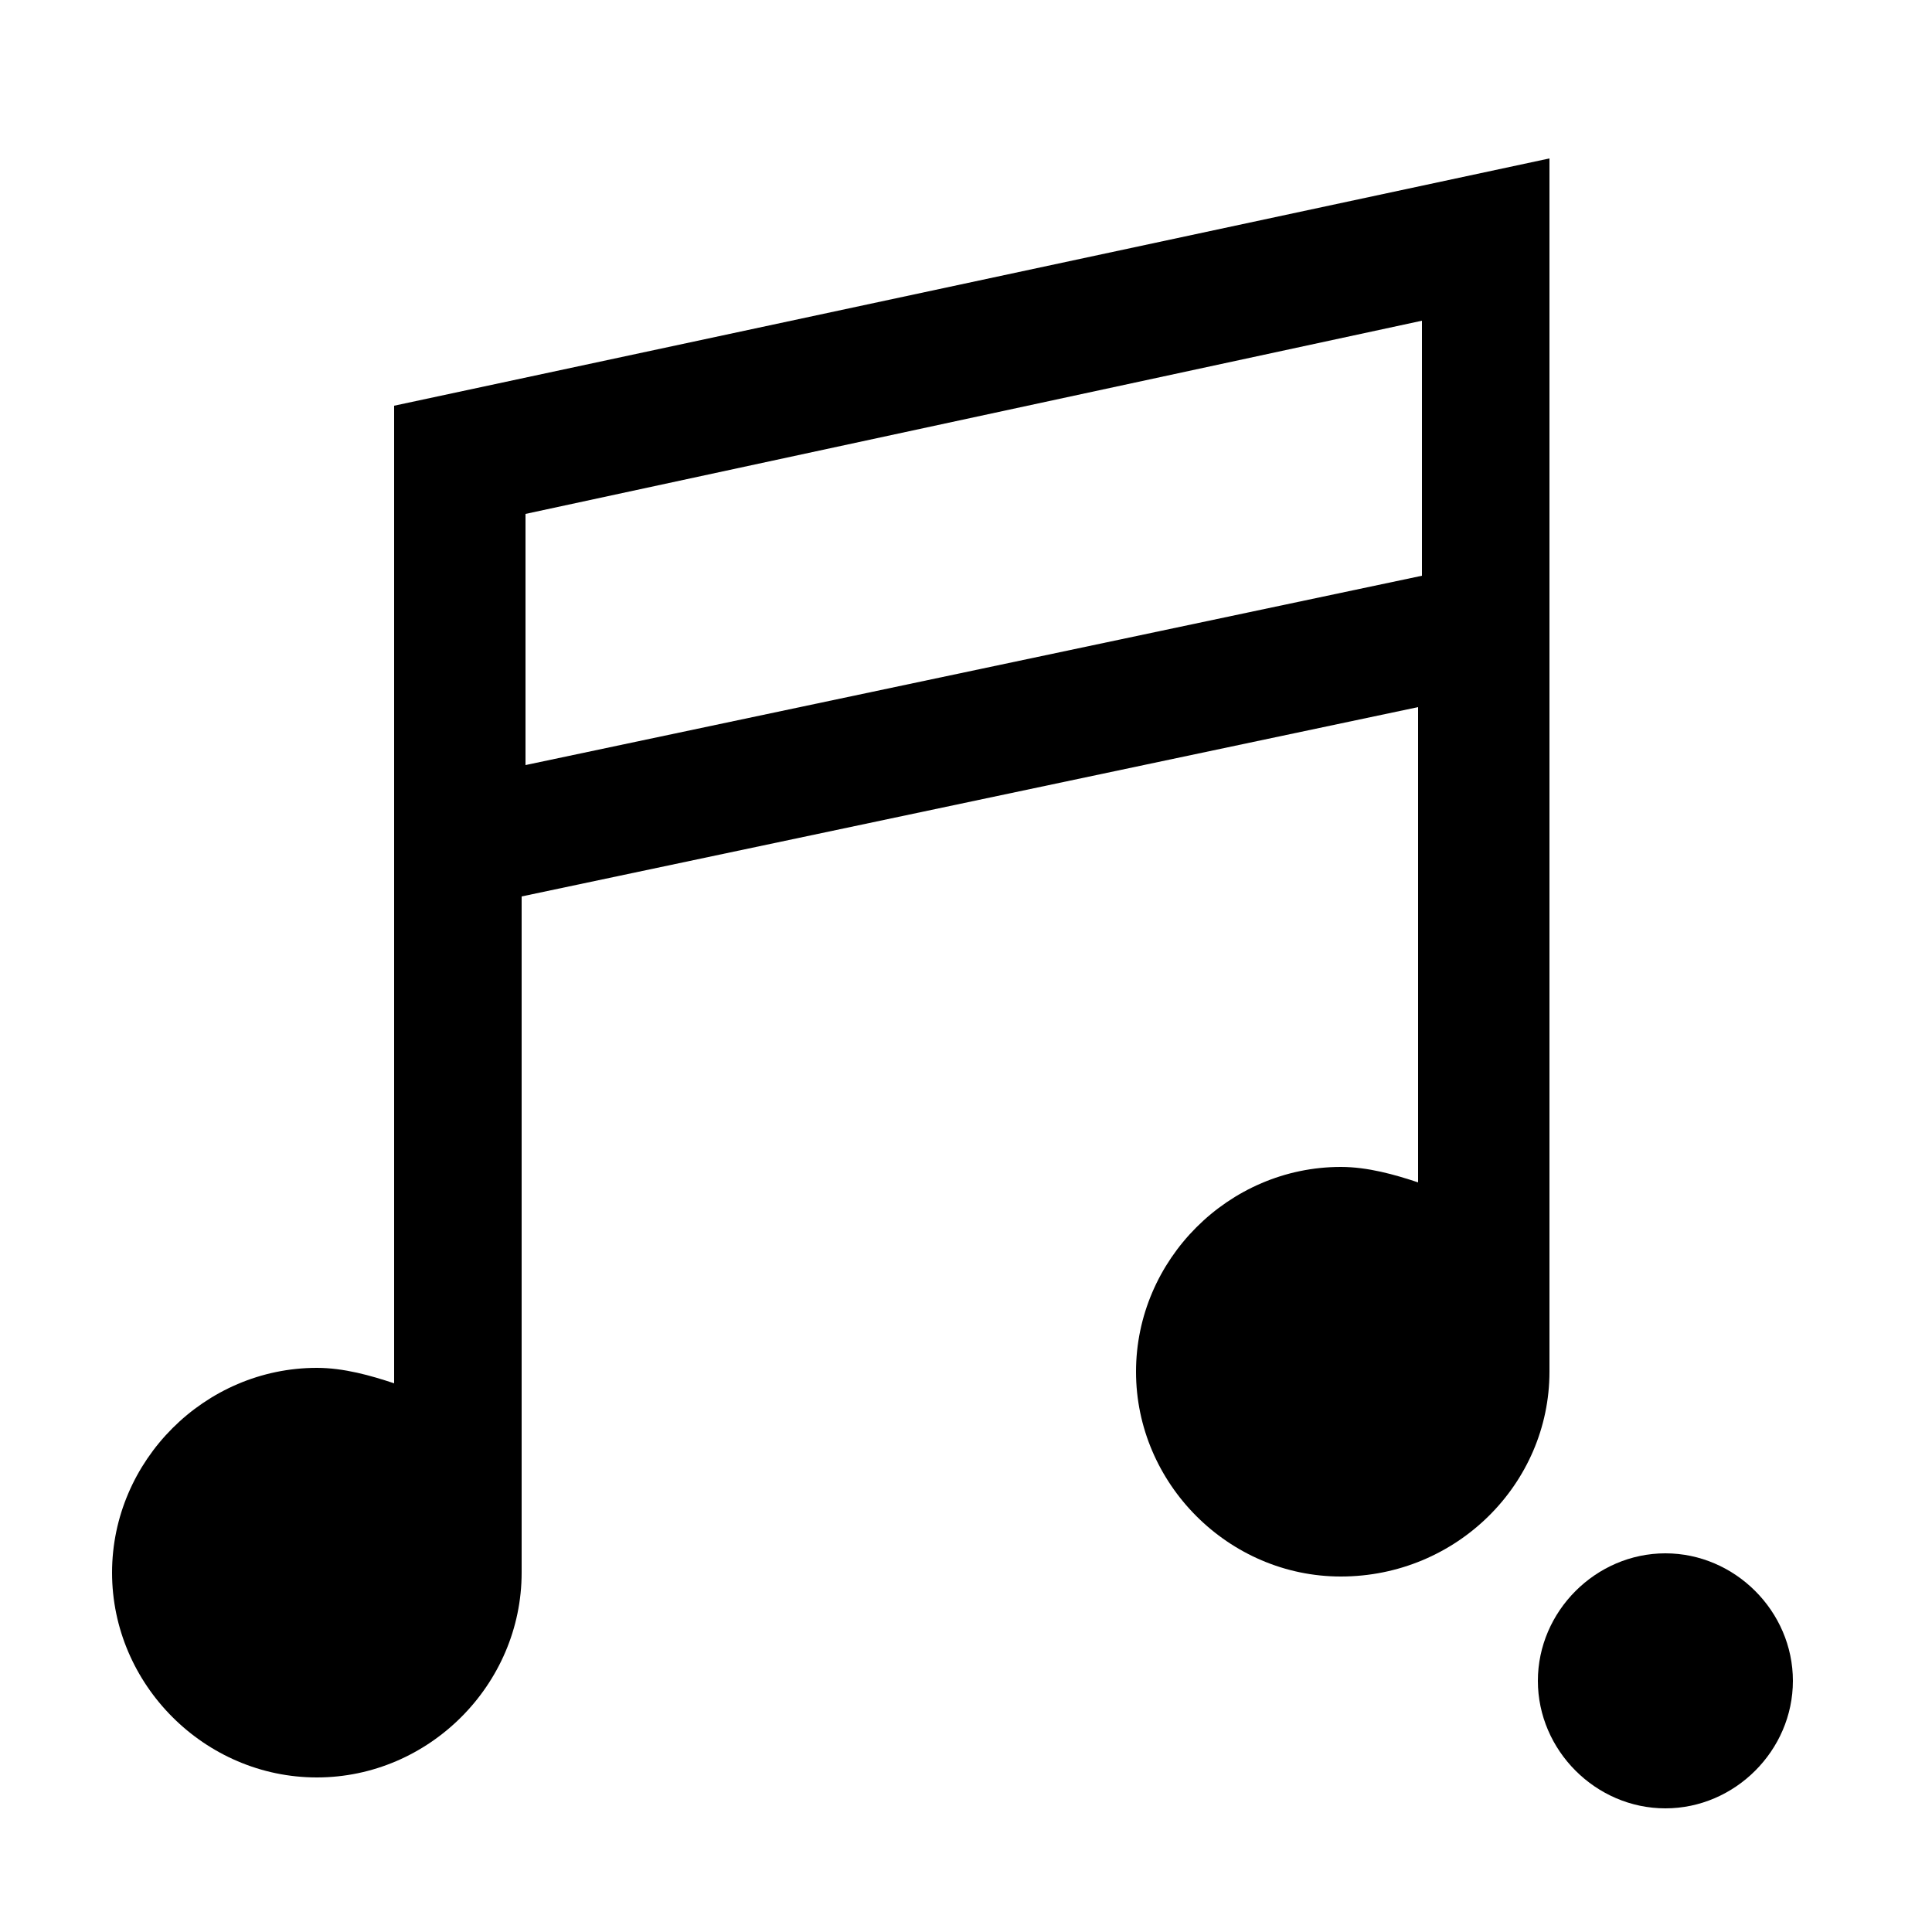 <?xml version="1.0" encoding="utf-8"?>
<!-- Generator: Adobe Illustrator 27.8.1, SVG Export Plug-In . SVG Version: 6.00 Build 0)  -->
<svg version="1.1" id="Layer_1" xmlns="http://www.w3.org/2000/svg" xmlns:xlink="http://www.w3.org/1999/xlink" x="0px" y="0px"
	 viewBox="0 0 50 50" style="enable-background:new 0 0 50 50;" xml:space="preserve">
<g>
	<path d="M13.6,19.8v-6.5l23.2-5v6.6L13.6,19.8z M40.1,35.5V4.1l-29.9,6.4v25.3c-0.6-0.2-1.3-0.4-2-0.4c-2.9,0-5.3,2.4-5.3,5.3
		c0,2.9,2.4,5.3,5.3,5.3c2.9,0,5.3-2.4,5.3-5.3V23.2l23.2-4.9v12.3c-0.6-0.2-1.3-0.4-2-0.4c-2.9,0-5.3,2.4-5.3,5.3
		c0,2.9,2.4,5.3,5.3,5.3C37.7,40.8,40.1,38.4,40.1,35.5"/>
	<path d="M43.1,40.2c-1.8,0-3.3,1.5-3.3,3.3s1.5,3.3,3.3,3.3c1.8,0,3.3-1.5,3.3-3.3S44.9,40.2,43.1,40.2"/>
</g>
</svg>
